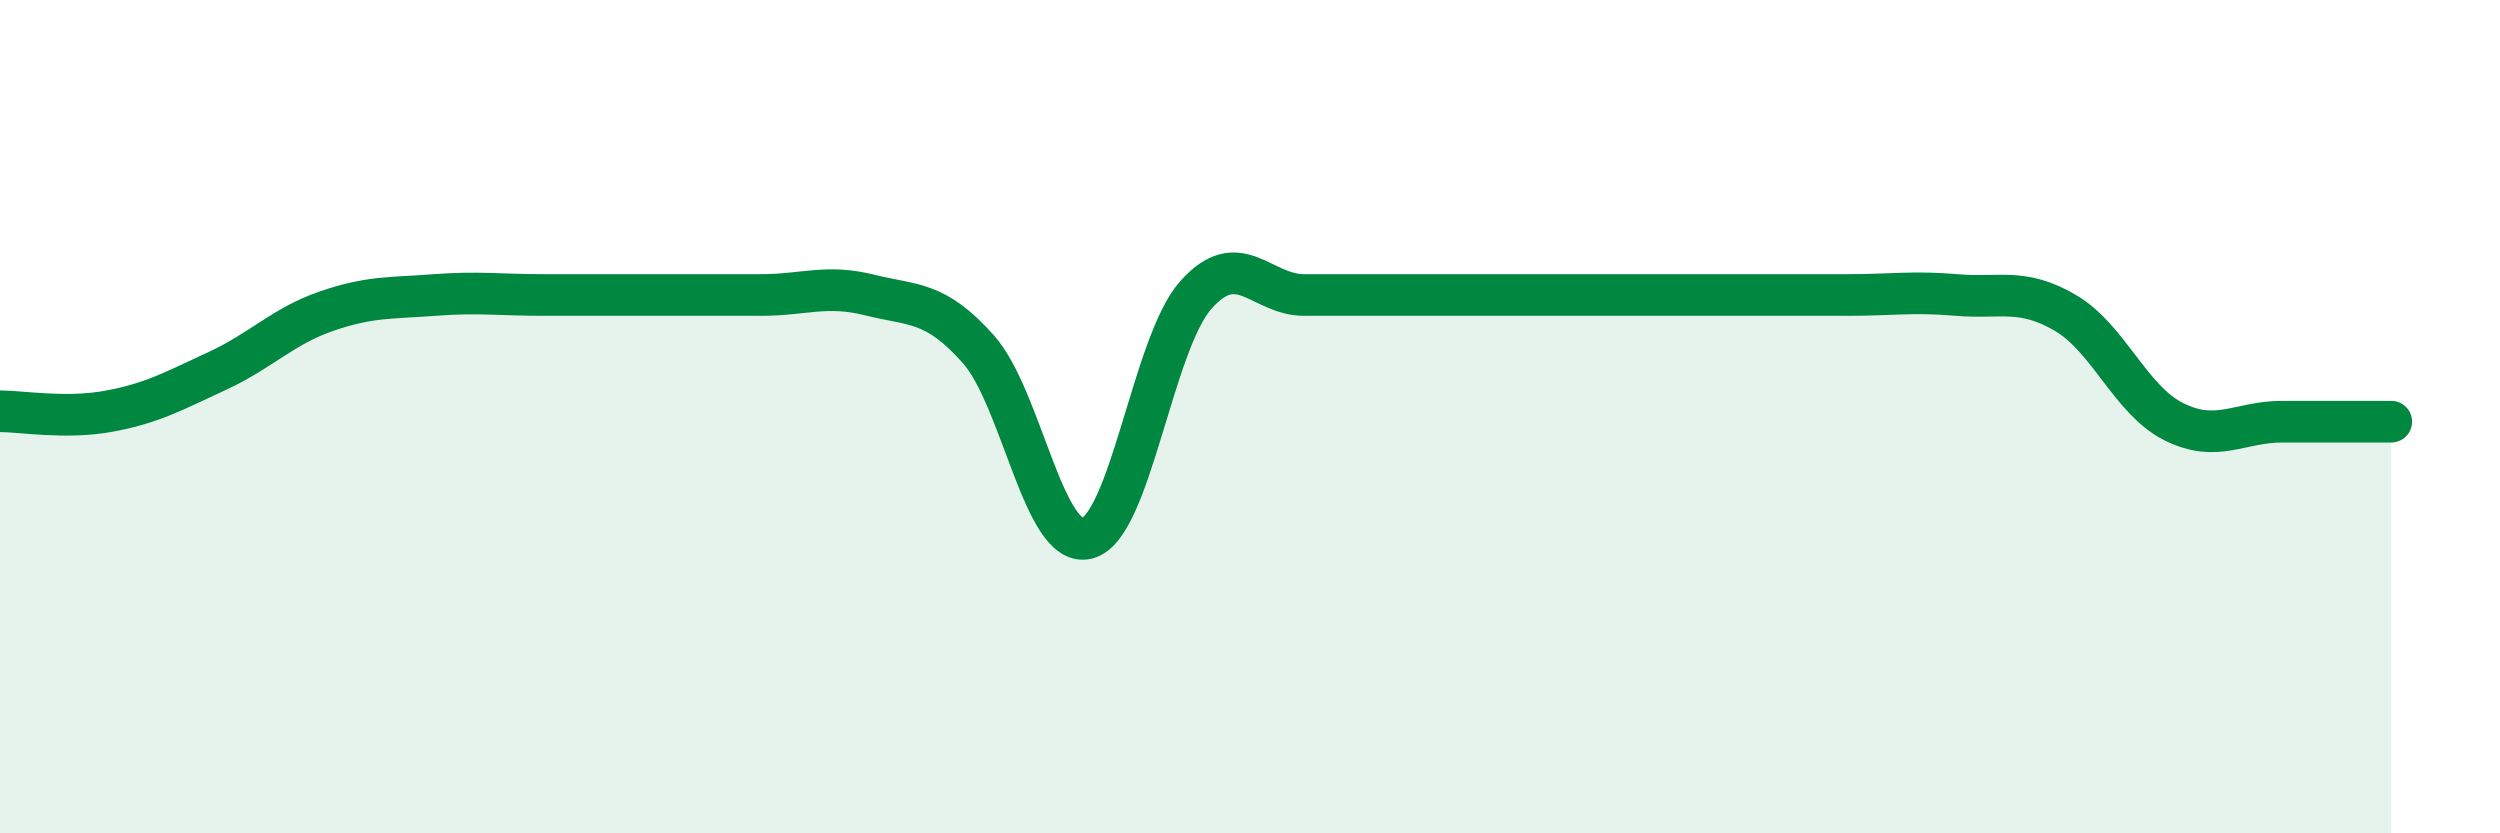 
    <svg width="60" height="20" viewBox="0 0 60 20" xmlns="http://www.w3.org/2000/svg">
      <path
        d="M 0,9.87 C 0.52,9.87 1.57,10.06 2.61,9.87 C 3.65,9.68 4.18,9.38 5.22,8.9 C 6.26,8.42 6.79,7.83 7.83,7.47 C 8.87,7.11 9.39,7.16 10.43,7.08 C 11.47,7 12,7.08 13.04,7.08 C 14.08,7.08 14.61,7.08 15.65,7.08 C 16.69,7.08 17.22,7.08 18.26,7.08 C 19.3,7.08 19.83,6.82 20.87,7.08 C 21.91,7.34 22.44,7.21 23.48,8.38 C 24.52,9.55 25.05,13.18 26.09,12.92 C 27.13,12.66 27.66,8.25 28.7,7.08 C 29.74,5.91 30.26,7.08 31.3,7.08 C 32.34,7.08 32.87,7.08 33.91,7.08 C 34.95,7.08 35.48,7.08 36.52,7.08 C 37.56,7.08 38.09,7.08 39.13,7.08 C 40.17,7.08 40.7,7.08 41.74,7.08 C 42.78,7.08 43.31,7.08 44.35,7.08 C 45.39,7.08 45.92,6.99 46.96,7.08 C 48,7.17 48.53,6.9 49.57,7.51 C 50.61,8.12 51.13,9.6 52.17,10.12 C 53.21,10.64 53.74,10.12 54.78,10.12 C 55.82,10.12 56.87,10.12 57.39,10.12L57.39 20L0 20Z"
        fill="#008740"
        opacity="0.1"
        stroke-linecap="round"
        stroke-linejoin="round"
      />
      <path
        d="M 0,9.87 C 0.52,9.87 1.57,10.06 2.61,9.87 C 3.65,9.68 4.18,9.38 5.22,8.9 C 6.26,8.42 6.79,7.83 7.83,7.47 C 8.87,7.11 9.39,7.16 10.43,7.08 C 11.47,7 12,7.08 13.04,7.08 C 14.08,7.08 14.61,7.08 15.65,7.08 C 16.69,7.08 17.22,7.08 18.26,7.08 C 19.3,7.08 19.83,6.82 20.87,7.08 C 21.91,7.34 22.44,7.21 23.48,8.38 C 24.52,9.55 25.05,13.18 26.09,12.92 C 27.13,12.66 27.66,8.25 28.7,7.08 C 29.74,5.91 30.26,7.08 31.3,7.08 C 32.34,7.08 32.87,7.08 33.91,7.08 C 34.95,7.08 35.48,7.08 36.52,7.08 C 37.56,7.08 38.09,7.08 39.13,7.08 C 40.17,7.08 40.7,7.08 41.74,7.08 C 42.78,7.08 43.31,7.08 44.35,7.08 C 45.39,7.08 45.92,6.99 46.96,7.08 C 48,7.17 48.53,6.9 49.57,7.51 C 50.61,8.12 51.13,9.6 52.17,10.12 C 53.21,10.64 53.74,10.12 54.78,10.12 C 55.82,10.12 56.87,10.12 57.39,10.12"
        stroke="#008740"
        stroke-width="1"
        fill="none"
        stroke-linecap="round"
        stroke-linejoin="round"
      />
    </svg>
  